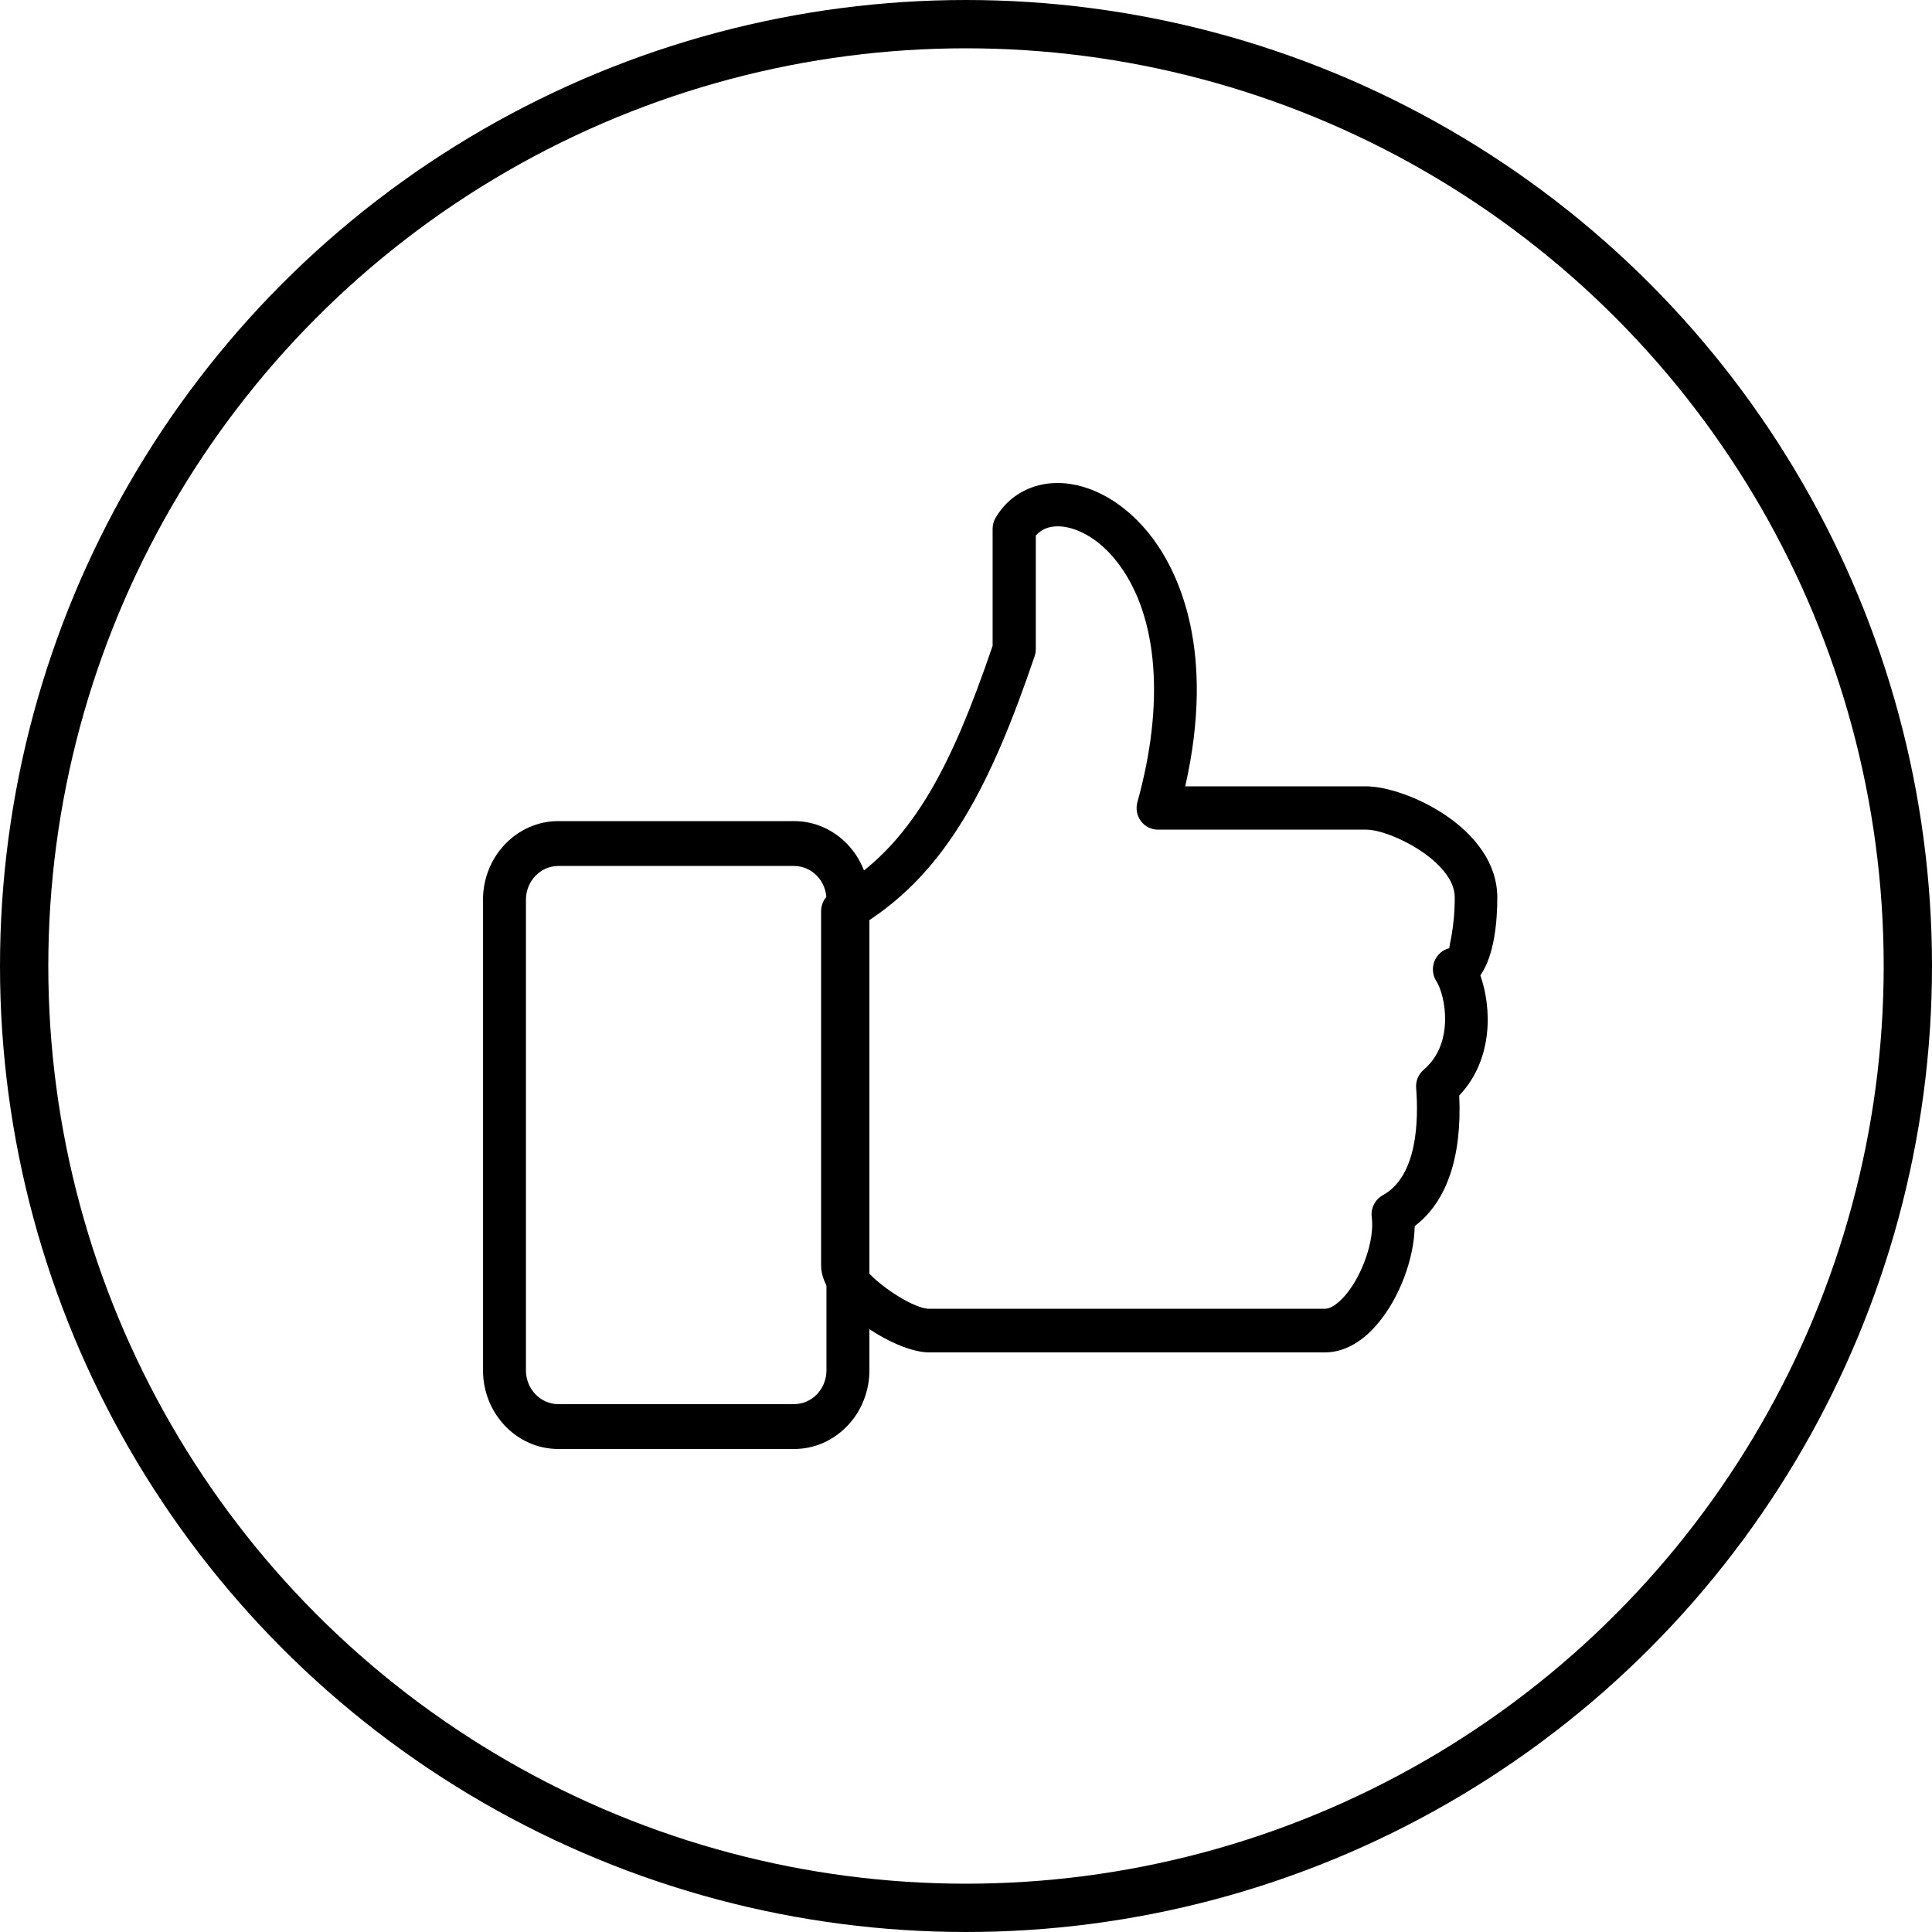 <?xml version="1.0" encoding="UTF-8" standalone="no"?>
<svg width="40px" height="40px" viewBox="0 0 40 40" version="1.1" xmlns="http://www.w3.org/2000/svg" xmlns:xlink="http://www.w3.org/1999/xlink">
    <!-- Generator: Sketch 49 (51002) - http://www.bohemiancoding.com/sketch -->
    <title>if_Like_322295</title>
    <desc>Created with Sketch.</desc>
    <defs></defs>
    <g id="Secciones-fijas" stroke="none" stroke-width="1" fill="none" fill-rule="evenodd">
        <g id="icono/like">
            <g id="if_Like_322295">
                <circle id="Oval" stroke="#000000" cx="20" cy="20" r="19.5"></circle>
                <path d="M27.43,28 L19.237,28 C18.498,28 17,27.014 17,26.208 L17,18.865 C17,18.701 17.087,18.55 17.227,18.47 C18.862,17.544 19.688,15.898 20.551,13.371 L20.551,10.95 C20.551,10.868 20.572,10.788 20.614,10.718 C20.884,10.261 21.351,10 21.895,10 C22.595,10 23.332,10.43 23.866,11.146 C24.405,11.871 25.174,13.473 24.539,16.28 L28.279,16.28 C29.112,16.28 31,17.151 31,18.582 C31,19.054 30.945,19.773 30.649,20.194 C30.882,20.855 30.926,21.926 30.212,22.682 C30.27,23.955 29.955,24.879 29.29,25.386 C29.279,26.058 28.974,26.88 28.514,27.416 C28.19,27.798 27.814,28 27.43,28 Z M17.889,19.121 L17.889,26.206 C17.962,26.448 18.862,27.097 19.239,27.097 L27.431,27.097 C27.548,27.097 27.701,26.995 27.852,26.819 C28.211,26.4 28.463,25.662 28.401,25.205 C28.375,25.018 28.466,24.838 28.63,24.745 C29.351,24.35 29.37,23.187 29.32,22.527 C29.306,22.382 29.368,22.241 29.478,22.145 C30.122,21.6 29.923,20.601 29.739,20.316 C29.66,20.192 29.645,20.036 29.698,19.902 C29.753,19.767 29.866,19.663 30.009,19.631 C29.991,19.606 30.119,19.238 30.119,18.578 C30.119,17.845 28.799,17.177 28.286,17.177 L23.974,17.177 C23.834,17.177 23.704,17.112 23.621,16.999 C23.539,16.887 23.51,16.741 23.549,16.605 C24.117,14.565 23.976,12.773 23.167,11.685 C22.735,11.102 22.229,10.897 21.903,10.897 C21.708,10.897 21.555,10.961 21.445,11.089 L21.445,13.439 C21.445,13.491 21.436,13.537 21.421,13.586 C20.536,16.184 19.628,18.028 17.889,19.121 Z" id="Shape" fill="#000000" fill-rule="nonzero"></path>
                <path d="M16.441,30 L11.559,30 C10.7,30 10,29.269 10,28.371 L10,18.628 C10,17.73 10.7,17 11.559,17 L16.441,17 C17.3,17 18,17.73 18,18.628 L18,28.371 C18,29.269 17.3,30 16.441,30 Z M11.559,17.929 C11.189,17.929 10.889,18.242 10.889,18.628 L10.889,28.371 C10.889,28.758 11.189,29.071 11.559,29.071 L16.441,29.071 C16.811,29.071 17.111,28.758 17.111,28.371 L17.111,18.628 C17.111,18.242 16.811,17.929 16.441,17.929 L11.559,17.929 Z" id="Shape" fill="#000000" fill-rule="nonzero"></path>
            </g>
        </g>
    </g>
</svg>